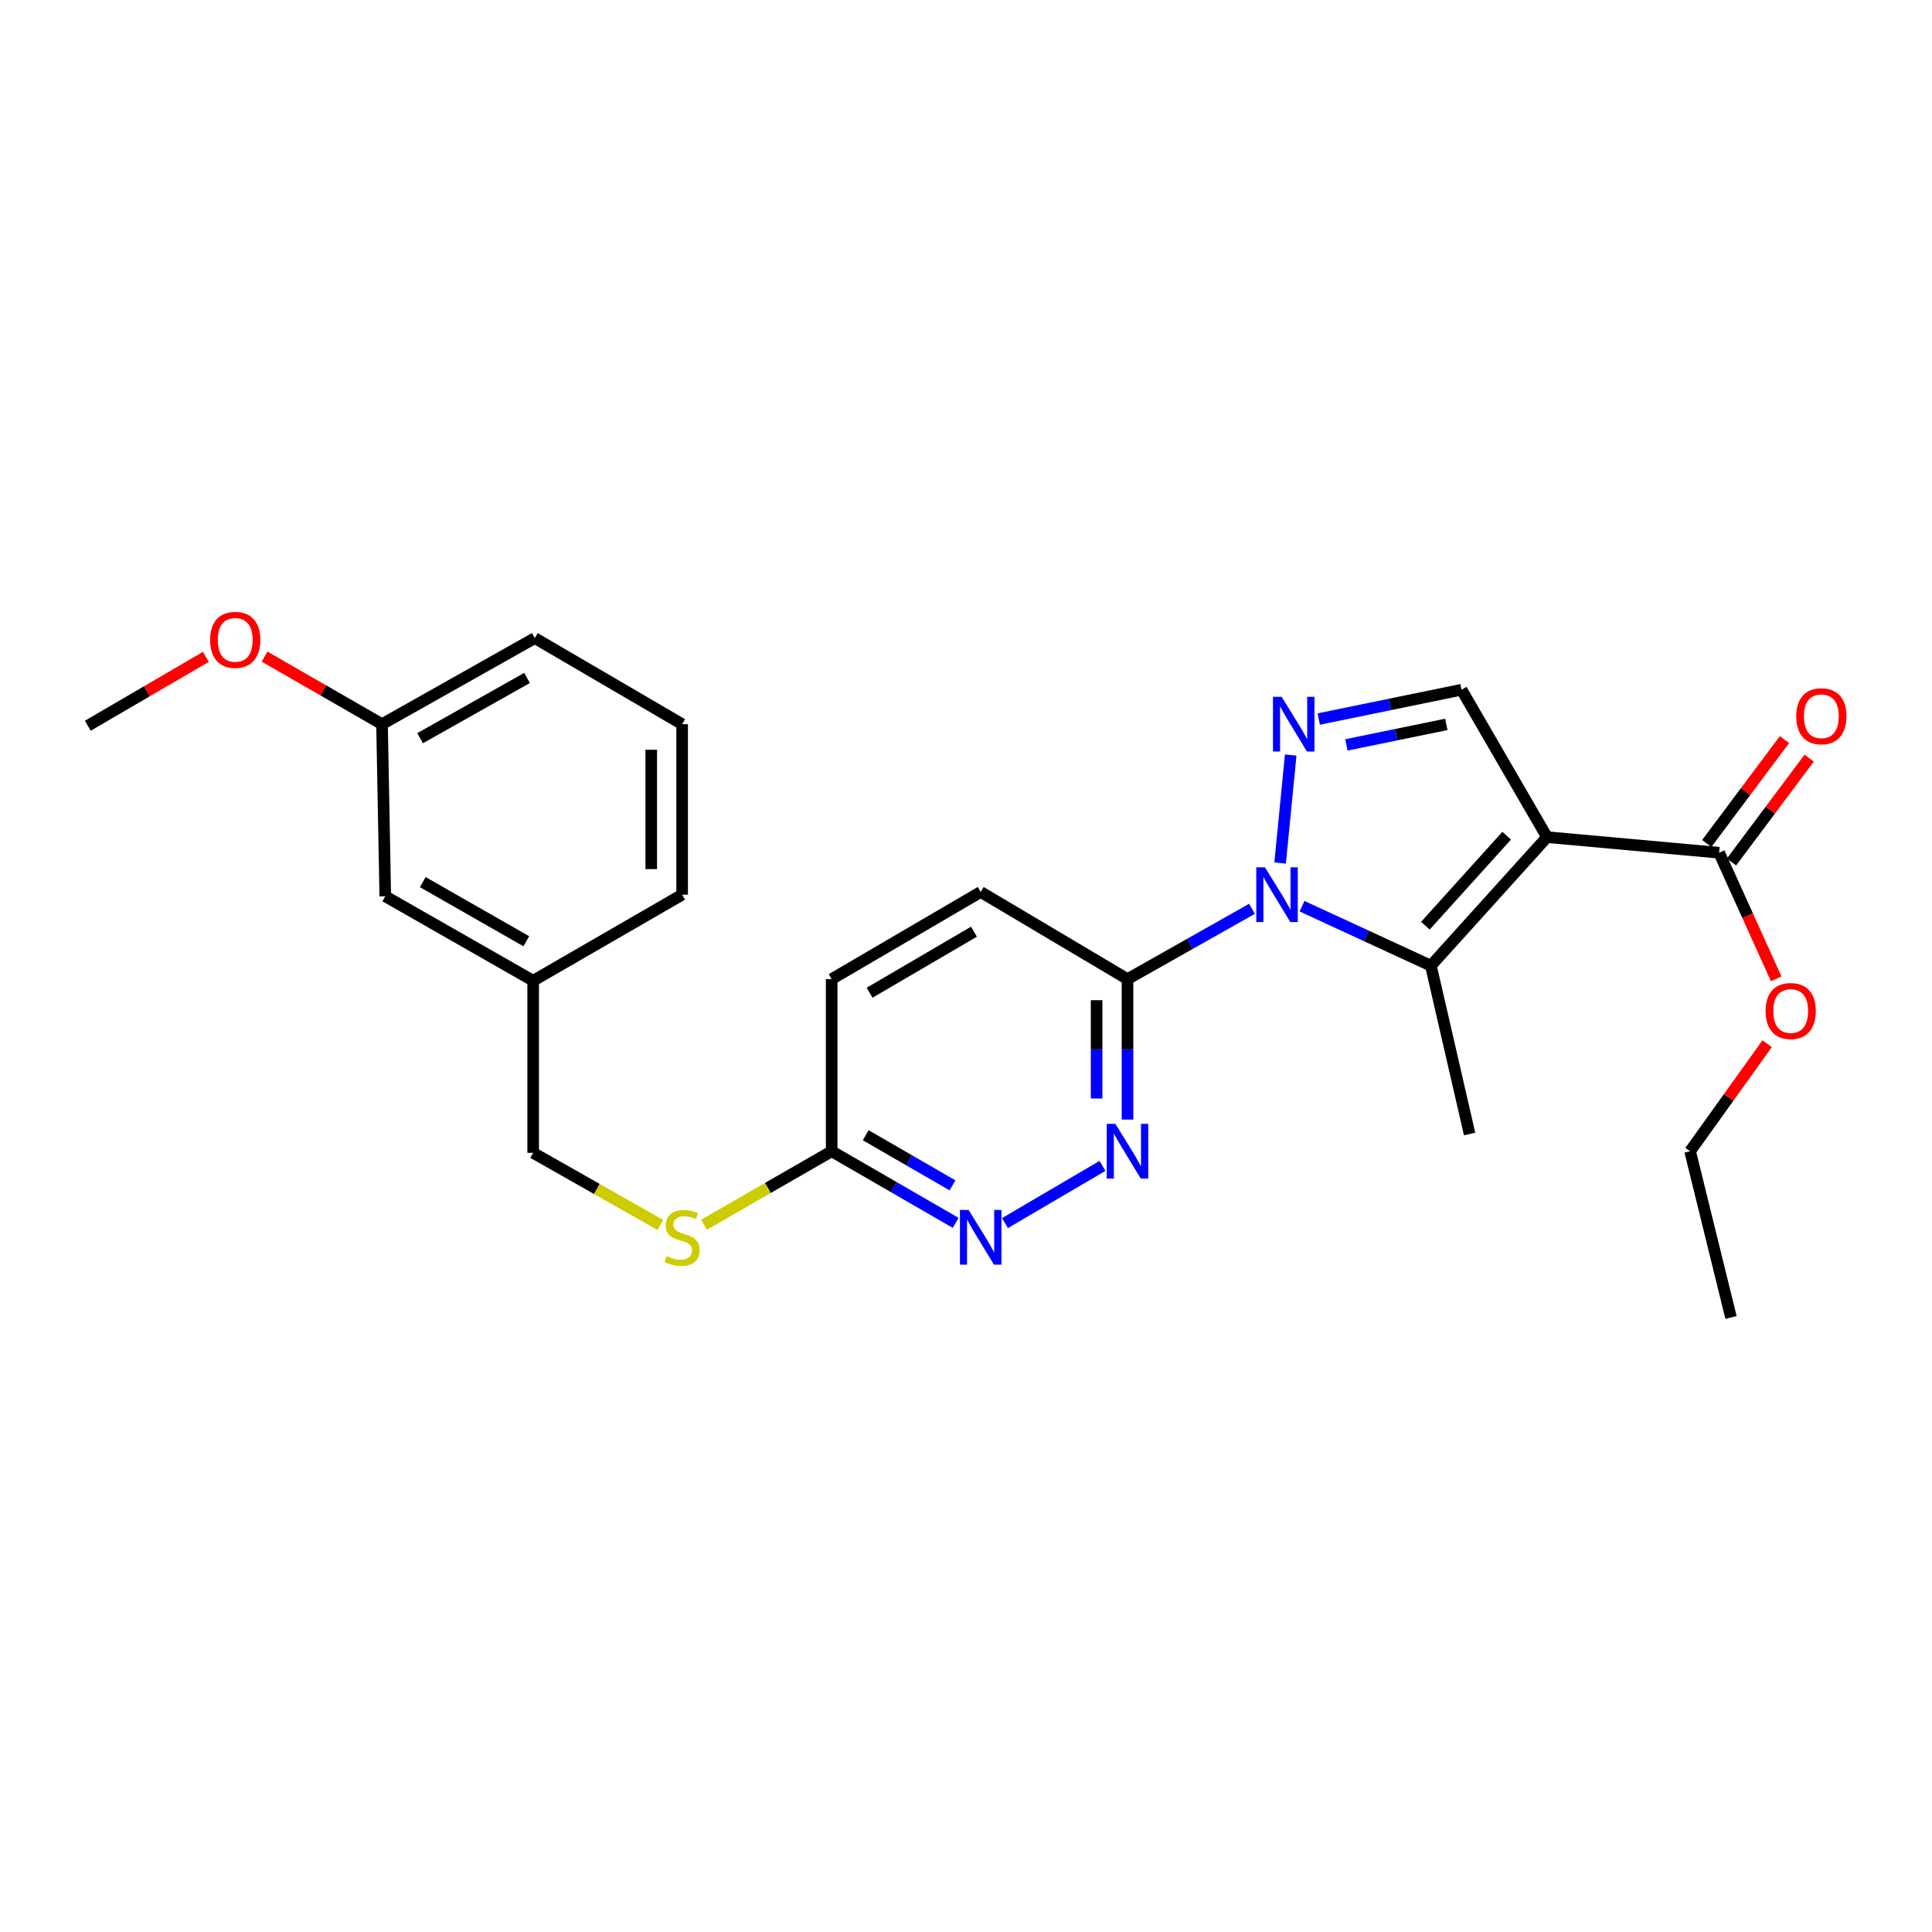 <?xml version='1.0' encoding='iso-8859-1'?>
<svg version='1.1' baseProfile='full'
              xmlns='http://www.w3.org/2000/svg'
                      xmlns:rdkit='http://www.rdkit.org/xml'
                      xmlns:xlink='http://www.w3.org/1999/xlink'
                  xml:space='preserve'
width='1000px' height='1000px' viewBox='0 0 1000 1000'>
<!-- END OF HEADER -->
<rect style='opacity:1.0;fill:#FFFFFF;stroke:none' width='1000' height='1000' x='0' y='0'> </rect>
<path class='bond-1' d='M 673.922,469.049 L 707.272,484.442' style='fill:none;fill-rule:evenodd;stroke:#0000FF;stroke-width:6px;stroke-linecap:butt;stroke-linejoin:miter;stroke-opacity:1' />
<path class='bond-1' d='M 707.272,484.442 L 740.622,499.836' style='fill:none;fill-rule:evenodd;stroke:#000000;stroke-width:6px;stroke-linecap:butt;stroke-linejoin:miter;stroke-opacity:1' />
<path class='bond-2' d='M 662.592,446.703 L 668.063,390.803' style='fill:none;fill-rule:evenodd;stroke:#0000FF;stroke-width:6px;stroke-linecap:butt;stroke-linejoin:miter;stroke-opacity:1' />
<path class='bond-4' d='M 648.027,470.401 L 615.811,488.597' style='fill:none;fill-rule:evenodd;stroke:#0000FF;stroke-width:6px;stroke-linecap:butt;stroke-linejoin:miter;stroke-opacity:1' />
<path class='bond-4' d='M 615.811,488.597 L 583.595,506.792' style='fill:none;fill-rule:evenodd;stroke:#000000;stroke-width:6px;stroke-linecap:butt;stroke-linejoin:miter;stroke-opacity:1' />
<path class='bond-0' d='M 800.735,433.299 L 740.622,499.836' style='fill:none;fill-rule:evenodd;stroke:#000000;stroke-width:6px;stroke-linecap:butt;stroke-linejoin:miter;stroke-opacity:1' />
<path class='bond-0' d='M 779.852,432.558 L 737.773,479.134' style='fill:none;fill-rule:evenodd;stroke:#000000;stroke-width:6px;stroke-linecap:butt;stroke-linejoin:miter;stroke-opacity:1' />
<path class='bond-6' d='M 800.735,433.299 L 889.821,441.375' style='fill:none;fill-rule:evenodd;stroke:#000000;stroke-width:6px;stroke-linecap:butt;stroke-linejoin:miter;stroke-opacity:1' />
<path class='bond-26' d='M 800.735,433.299 L 756.49,356.998' style='fill:none;fill-rule:evenodd;stroke:#000000;stroke-width:6px;stroke-linecap:butt;stroke-linejoin:miter;stroke-opacity:1' />
<path class='bond-14' d='M 740.622,499.836 L 760.666,586.958' style='fill:none;fill-rule:evenodd;stroke:#000000;stroke-width:6px;stroke-linecap:butt;stroke-linejoin:miter;stroke-opacity:1' />
<path class='bond-3' d='M 682.582,372.177 L 719.536,364.587' style='fill:none;fill-rule:evenodd;stroke:#0000FF;stroke-width:6px;stroke-linecap:butt;stroke-linejoin:miter;stroke-opacity:1' />
<path class='bond-3' d='M 719.536,364.587 L 756.49,356.998' style='fill:none;fill-rule:evenodd;stroke:#000000;stroke-width:6px;stroke-linecap:butt;stroke-linejoin:miter;stroke-opacity:1' />
<path class='bond-3' d='M 696.886,385.565 L 722.753,380.253' style='fill:none;fill-rule:evenodd;stroke:#0000FF;stroke-width:6px;stroke-linecap:butt;stroke-linejoin:miter;stroke-opacity:1' />
<path class='bond-3' d='M 722.753,380.253 L 748.621,374.94' style='fill:none;fill-rule:evenodd;stroke:#000000;stroke-width:6px;stroke-linecap:butt;stroke-linejoin:miter;stroke-opacity:1' />
<path class='bond-5' d='M 583.595,506.792 L 583.595,543.142' style='fill:none;fill-rule:evenodd;stroke:#000000;stroke-width:6px;stroke-linecap:butt;stroke-linejoin:miter;stroke-opacity:1' />
<path class='bond-5' d='M 583.595,543.142 L 583.595,579.491' style='fill:none;fill-rule:evenodd;stroke:#0000FF;stroke-width:6px;stroke-linecap:butt;stroke-linejoin:miter;stroke-opacity:1' />
<path class='bond-5' d='M 567.603,517.697 L 567.603,543.142' style='fill:none;fill-rule:evenodd;stroke:#000000;stroke-width:6px;stroke-linecap:butt;stroke-linejoin:miter;stroke-opacity:1' />
<path class='bond-5' d='M 567.603,543.142 L 567.603,568.586' style='fill:none;fill-rule:evenodd;stroke:#0000FF;stroke-width:6px;stroke-linecap:butt;stroke-linejoin:miter;stroke-opacity:1' />
<path class='bond-10' d='M 583.595,506.792 L 507.605,461.676' style='fill:none;fill-rule:evenodd;stroke:#000000;stroke-width:6px;stroke-linecap:butt;stroke-linejoin:miter;stroke-opacity:1' />
<path class='bond-7' d='M 570.653,603.467 L 520.173,633.066' style='fill:none;fill-rule:evenodd;stroke:#0000FF;stroke-width:6px;stroke-linecap:butt;stroke-linejoin:miter;stroke-opacity:1' />
<path class='bond-11' d='M 896.224,446.165 L 916.331,419.288' style='fill:none;fill-rule:evenodd;stroke:#000000;stroke-width:6px;stroke-linecap:butt;stroke-linejoin:miter;stroke-opacity:1' />
<path class='bond-11' d='M 916.331,419.288 L 936.438,392.411' style='fill:none;fill-rule:evenodd;stroke:#FF0000;stroke-width:6px;stroke-linecap:butt;stroke-linejoin:miter;stroke-opacity:1' />
<path class='bond-11' d='M 883.419,436.585 L 903.526,409.708' style='fill:none;fill-rule:evenodd;stroke:#000000;stroke-width:6px;stroke-linecap:butt;stroke-linejoin:miter;stroke-opacity:1' />
<path class='bond-11' d='M 903.526,409.708 L 923.632,382.831' style='fill:none;fill-rule:evenodd;stroke:#FF0000;stroke-width:6px;stroke-linecap:butt;stroke-linejoin:miter;stroke-opacity:1' />
<path class='bond-13' d='M 889.821,441.375 L 904.593,474.014' style='fill:none;fill-rule:evenodd;stroke:#000000;stroke-width:6px;stroke-linecap:butt;stroke-linejoin:miter;stroke-opacity:1' />
<path class='bond-13' d='M 904.593,474.014 L 919.364,506.654' style='fill:none;fill-rule:evenodd;stroke:#FF0000;stroke-width:6px;stroke-linecap:butt;stroke-linejoin:miter;stroke-opacity:1' />
<path class='bond-27' d='M 494.638,632.944 L 462.554,614.411' style='fill:none;fill-rule:evenodd;stroke:#0000FF;stroke-width:6px;stroke-linecap:butt;stroke-linejoin:miter;stroke-opacity:1' />
<path class='bond-27' d='M 462.554,614.411 L 430.469,595.878' style='fill:none;fill-rule:evenodd;stroke:#000000;stroke-width:6px;stroke-linecap:butt;stroke-linejoin:miter;stroke-opacity:1' />
<path class='bond-27' d='M 493.012,613.537 L 470.553,600.563' style='fill:none;fill-rule:evenodd;stroke:#0000FF;stroke-width:6px;stroke-linecap:butt;stroke-linejoin:miter;stroke-opacity:1' />
<path class='bond-27' d='M 470.553,600.563 L 448.094,587.59' style='fill:none;fill-rule:evenodd;stroke:#000000;stroke-width:6px;stroke-linecap:butt;stroke-linejoin:miter;stroke-opacity:1' />
<path class='bond-8' d='M 430.469,595.878 L 430.469,506.792' style='fill:none;fill-rule:evenodd;stroke:#000000;stroke-width:6px;stroke-linecap:butt;stroke-linejoin:miter;stroke-opacity:1' />
<path class='bond-9' d='M 430.469,595.878 L 397.429,614.9' style='fill:none;fill-rule:evenodd;stroke:#000000;stroke-width:6px;stroke-linecap:butt;stroke-linejoin:miter;stroke-opacity:1' />
<path class='bond-9' d='M 397.429,614.9 L 364.388,633.922' style='fill:none;fill-rule:evenodd;stroke:#CCCC00;stroke-width:6px;stroke-linecap:butt;stroke-linejoin:miter;stroke-opacity:1' />
<path class='bond-15' d='M 341.779,634.03 L 308.873,615.372' style='fill:none;fill-rule:evenodd;stroke:#CCCC00;stroke-width:6px;stroke-linecap:butt;stroke-linejoin:miter;stroke-opacity:1' />
<path class='bond-15' d='M 308.873,615.372 L 275.966,596.713' style='fill:none;fill-rule:evenodd;stroke:#000000;stroke-width:6px;stroke-linecap:butt;stroke-linejoin:miter;stroke-opacity:1' />
<path class='bond-12' d='M 507.605,461.676 L 430.469,506.792' style='fill:none;fill-rule:evenodd;stroke:#000000;stroke-width:6px;stroke-linecap:butt;stroke-linejoin:miter;stroke-opacity:1' />
<path class='bond-12' d='M 504.109,482.248 L 450.114,513.829' style='fill:none;fill-rule:evenodd;stroke:#000000;stroke-width:6px;stroke-linecap:butt;stroke-linejoin:miter;stroke-opacity:1' />
<path class='bond-23' d='M 914.682,540.215 L 894.735,568.047' style='fill:none;fill-rule:evenodd;stroke:#FF0000;stroke-width:6px;stroke-linecap:butt;stroke-linejoin:miter;stroke-opacity:1' />
<path class='bond-23' d='M 894.735,568.047 L 874.789,595.878' style='fill:none;fill-rule:evenodd;stroke:#000000;stroke-width:6px;stroke-linecap:butt;stroke-linejoin:miter;stroke-opacity:1' />
<path class='bond-17' d='M 275.966,596.713 L 275.966,507.636' style='fill:none;fill-rule:evenodd;stroke:#000000;stroke-width:6px;stroke-linecap:butt;stroke-linejoin:miter;stroke-opacity:1' />
<path class='bond-16' d='M 199.416,463.915 L 275.966,507.636' style='fill:none;fill-rule:evenodd;stroke:#000000;stroke-width:6px;stroke-linecap:butt;stroke-linejoin:miter;stroke-opacity:1' />
<path class='bond-16' d='M 218.83,456.586 L 272.415,487.191' style='fill:none;fill-rule:evenodd;stroke:#000000;stroke-width:6px;stroke-linecap:butt;stroke-linejoin:miter;stroke-opacity:1' />
<path class='bond-18' d='M 199.416,463.915 L 197.737,374.838' style='fill:none;fill-rule:evenodd;stroke:#000000;stroke-width:6px;stroke-linecap:butt;stroke-linejoin:miter;stroke-opacity:1' />
<path class='bond-21' d='M 275.966,507.636 L 353.075,463.08' style='fill:none;fill-rule:evenodd;stroke:#000000;stroke-width:6px;stroke-linecap:butt;stroke-linejoin:miter;stroke-opacity:1' />
<path class='bond-19' d='M 197.737,374.838 L 167.338,357.348' style='fill:none;fill-rule:evenodd;stroke:#000000;stroke-width:6px;stroke-linecap:butt;stroke-linejoin:miter;stroke-opacity:1' />
<path class='bond-19' d='M 167.338,357.348 L 136.938,339.858' style='fill:none;fill-rule:evenodd;stroke:#FF0000;stroke-width:6px;stroke-linecap:butt;stroke-linejoin:miter;stroke-opacity:1' />
<path class='bond-28' d='M 197.737,374.838 L 276.81,330.282' style='fill:none;fill-rule:evenodd;stroke:#000000;stroke-width:6px;stroke-linecap:butt;stroke-linejoin:miter;stroke-opacity:1' />
<path class='bond-28' d='M 217.449,382.087 L 272.8,350.898' style='fill:none;fill-rule:evenodd;stroke:#000000;stroke-width:6px;stroke-linecap:butt;stroke-linejoin:miter;stroke-opacity:1' />
<path class='bond-24' d='M 106.538,339.994 L 75.996,357.82' style='fill:none;fill-rule:evenodd;stroke:#FF0000;stroke-width:6px;stroke-linecap:butt;stroke-linejoin:miter;stroke-opacity:1' />
<path class='bond-24' d='M 75.996,357.82 L 45.455,375.647' style='fill:none;fill-rule:evenodd;stroke:#000000;stroke-width:6px;stroke-linecap:butt;stroke-linejoin:miter;stroke-opacity:1' />
<path class='bond-20' d='M 353.075,374.838 L 353.075,463.08' style='fill:none;fill-rule:evenodd;stroke:#000000;stroke-width:6px;stroke-linecap:butt;stroke-linejoin:miter;stroke-opacity:1' />
<path class='bond-20' d='M 337.083,388.074 L 337.083,449.844' style='fill:none;fill-rule:evenodd;stroke:#000000;stroke-width:6px;stroke-linecap:butt;stroke-linejoin:miter;stroke-opacity:1' />
<path class='bond-22' d='M 353.075,374.838 L 276.81,330.282' style='fill:none;fill-rule:evenodd;stroke:#000000;stroke-width:6px;stroke-linecap:butt;stroke-linejoin:miter;stroke-opacity:1' />
<path class='bond-25' d='M 874.789,595.878 L 895.961,681.899' style='fill:none;fill-rule:evenodd;stroke:#000000;stroke-width:6px;stroke-linecap:butt;stroke-linejoin:miter;stroke-opacity:1' />
<path  class='atom-0' d='M 654.729 448.92
L 664.009 463.92
Q 664.929 465.4, 666.409 468.08
Q 667.889 470.76, 667.969 470.92
L 667.969 448.92
L 671.729 448.92
L 671.729 477.24
L 667.849 477.24
L 657.889 460.84
Q 656.729 458.92, 655.489 456.72
Q 654.289 454.52, 653.929 453.84
L 653.929 477.24
L 650.249 477.24
L 650.249 448.92
L 654.729 448.92
' fill='#0000FF'/>
<path  class='atom-3' d='M 663.365 360.678
L 672.645 375.678
Q 673.565 377.158, 675.045 379.838
Q 676.525 382.518, 676.605 382.678
L 676.605 360.678
L 680.365 360.678
L 680.365 388.998
L 676.485 388.998
L 666.525 372.598
Q 665.365 370.678, 664.125 368.478
Q 662.925 366.278, 662.565 365.598
L 662.565 388.998
L 658.885 388.998
L 658.885 360.678
L 663.365 360.678
' fill='#0000FF'/>
<path  class='atom-6' d='M 577.335 581.718
L 586.615 596.718
Q 587.535 598.198, 589.015 600.878
Q 590.495 603.558, 590.575 603.718
L 590.575 581.718
L 594.335 581.718
L 594.335 610.038
L 590.455 610.038
L 580.495 593.638
Q 579.335 591.718, 578.095 589.518
Q 576.895 587.318, 576.535 586.638
L 576.535 610.038
L 572.855 610.038
L 572.855 581.718
L 577.335 581.718
' fill='#0000FF'/>
<path  class='atom-8' d='M 501.345 626.275
L 510.625 641.275
Q 511.545 642.755, 513.025 645.435
Q 514.505 648.115, 514.585 648.275
L 514.585 626.275
L 518.345 626.275
L 518.345 654.595
L 514.465 654.595
L 504.505 638.195
Q 503.345 636.275, 502.105 634.075
Q 500.905 631.875, 500.545 631.195
L 500.545 654.595
L 496.865 654.595
L 496.865 626.275
L 501.345 626.275
' fill='#0000FF'/>
<path  class='atom-10' d='M 345.075 650.155
Q 345.395 650.275, 346.715 650.835
Q 348.035 651.395, 349.475 651.755
Q 350.955 652.075, 352.395 652.075
Q 355.075 652.075, 356.635 650.795
Q 358.195 649.475, 358.195 647.195
Q 358.195 645.635, 357.395 644.675
Q 356.635 643.715, 355.435 643.195
Q 354.235 642.675, 352.235 642.075
Q 349.715 641.315, 348.195 640.595
Q 346.715 639.875, 345.635 638.355
Q 344.595 636.835, 344.595 634.275
Q 344.595 630.715, 346.995 628.515
Q 349.435 626.315, 354.235 626.315
Q 357.515 626.315, 361.235 627.875
L 360.315 630.955
Q 356.915 629.555, 354.355 629.555
Q 351.595 629.555, 350.075 630.715
Q 348.555 631.835, 348.595 633.795
Q 348.595 635.315, 349.355 636.235
Q 350.155 637.155, 351.275 637.675
Q 352.435 638.195, 354.355 638.795
Q 356.915 639.595, 358.435 640.395
Q 359.955 641.195, 361.035 642.835
Q 362.155 644.435, 362.155 647.195
Q 362.155 651.115, 359.515 653.235
Q 356.915 655.315, 352.555 655.315
Q 350.035 655.315, 348.115 654.755
Q 346.235 654.235, 343.995 653.315
L 345.075 650.155
' fill='#CCCC00'/>
<path  class='atom-12' d='M 929.729 370.733
Q 929.729 363.933, 933.089 360.133
Q 936.449 356.333, 942.729 356.333
Q 949.009 356.333, 952.369 360.133
Q 955.729 363.933, 955.729 370.733
Q 955.729 377.613, 952.329 381.533
Q 948.929 385.413, 942.729 385.413
Q 936.489 385.413, 933.089 381.533
Q 929.729 377.653, 929.729 370.733
M 942.729 382.213
Q 947.049 382.213, 949.369 379.333
Q 951.729 376.413, 951.729 370.733
Q 951.729 365.173, 949.369 362.373
Q 947.049 359.533, 942.729 359.533
Q 938.409 359.533, 936.049 362.333
Q 933.729 365.133, 933.729 370.733
Q 933.729 376.453, 936.049 379.333
Q 938.409 382.213, 942.729 382.213
' fill='#FF0000'/>
<path  class='atom-14' d='M 913.861 523.3
Q 913.861 516.5, 917.221 512.7
Q 920.581 508.9, 926.861 508.9
Q 933.141 508.9, 936.501 512.7
Q 939.861 516.5, 939.861 523.3
Q 939.861 530.18, 936.461 534.1
Q 933.061 537.98, 926.861 537.98
Q 920.621 537.98, 917.221 534.1
Q 913.861 530.22, 913.861 523.3
M 926.861 534.78
Q 931.181 534.78, 933.501 531.9
Q 935.861 528.98, 935.861 523.3
Q 935.861 517.74, 933.501 514.94
Q 931.181 512.1, 926.861 512.1
Q 922.541 512.1, 920.181 514.9
Q 917.861 517.7, 917.861 523.3
Q 917.861 529.02, 920.181 531.9
Q 922.541 534.78, 926.861 534.78
' fill='#FF0000'/>
<path  class='atom-20' d='M 108.747 331.197
Q 108.747 324.397, 112.107 320.597
Q 115.467 316.797, 121.747 316.797
Q 128.027 316.797, 131.387 320.597
Q 134.747 324.397, 134.747 331.197
Q 134.747 338.077, 131.347 341.997
Q 127.947 345.877, 121.747 345.877
Q 115.507 345.877, 112.107 341.997
Q 108.747 338.117, 108.747 331.197
M 121.747 342.677
Q 126.067 342.677, 128.387 339.797
Q 130.747 336.877, 130.747 331.197
Q 130.747 325.637, 128.387 322.837
Q 126.067 319.997, 121.747 319.997
Q 117.427 319.997, 115.067 322.797
Q 112.747 325.597, 112.747 331.197
Q 112.747 336.917, 115.067 339.797
Q 117.427 342.677, 121.747 342.677
' fill='#FF0000'/>
</svg>
